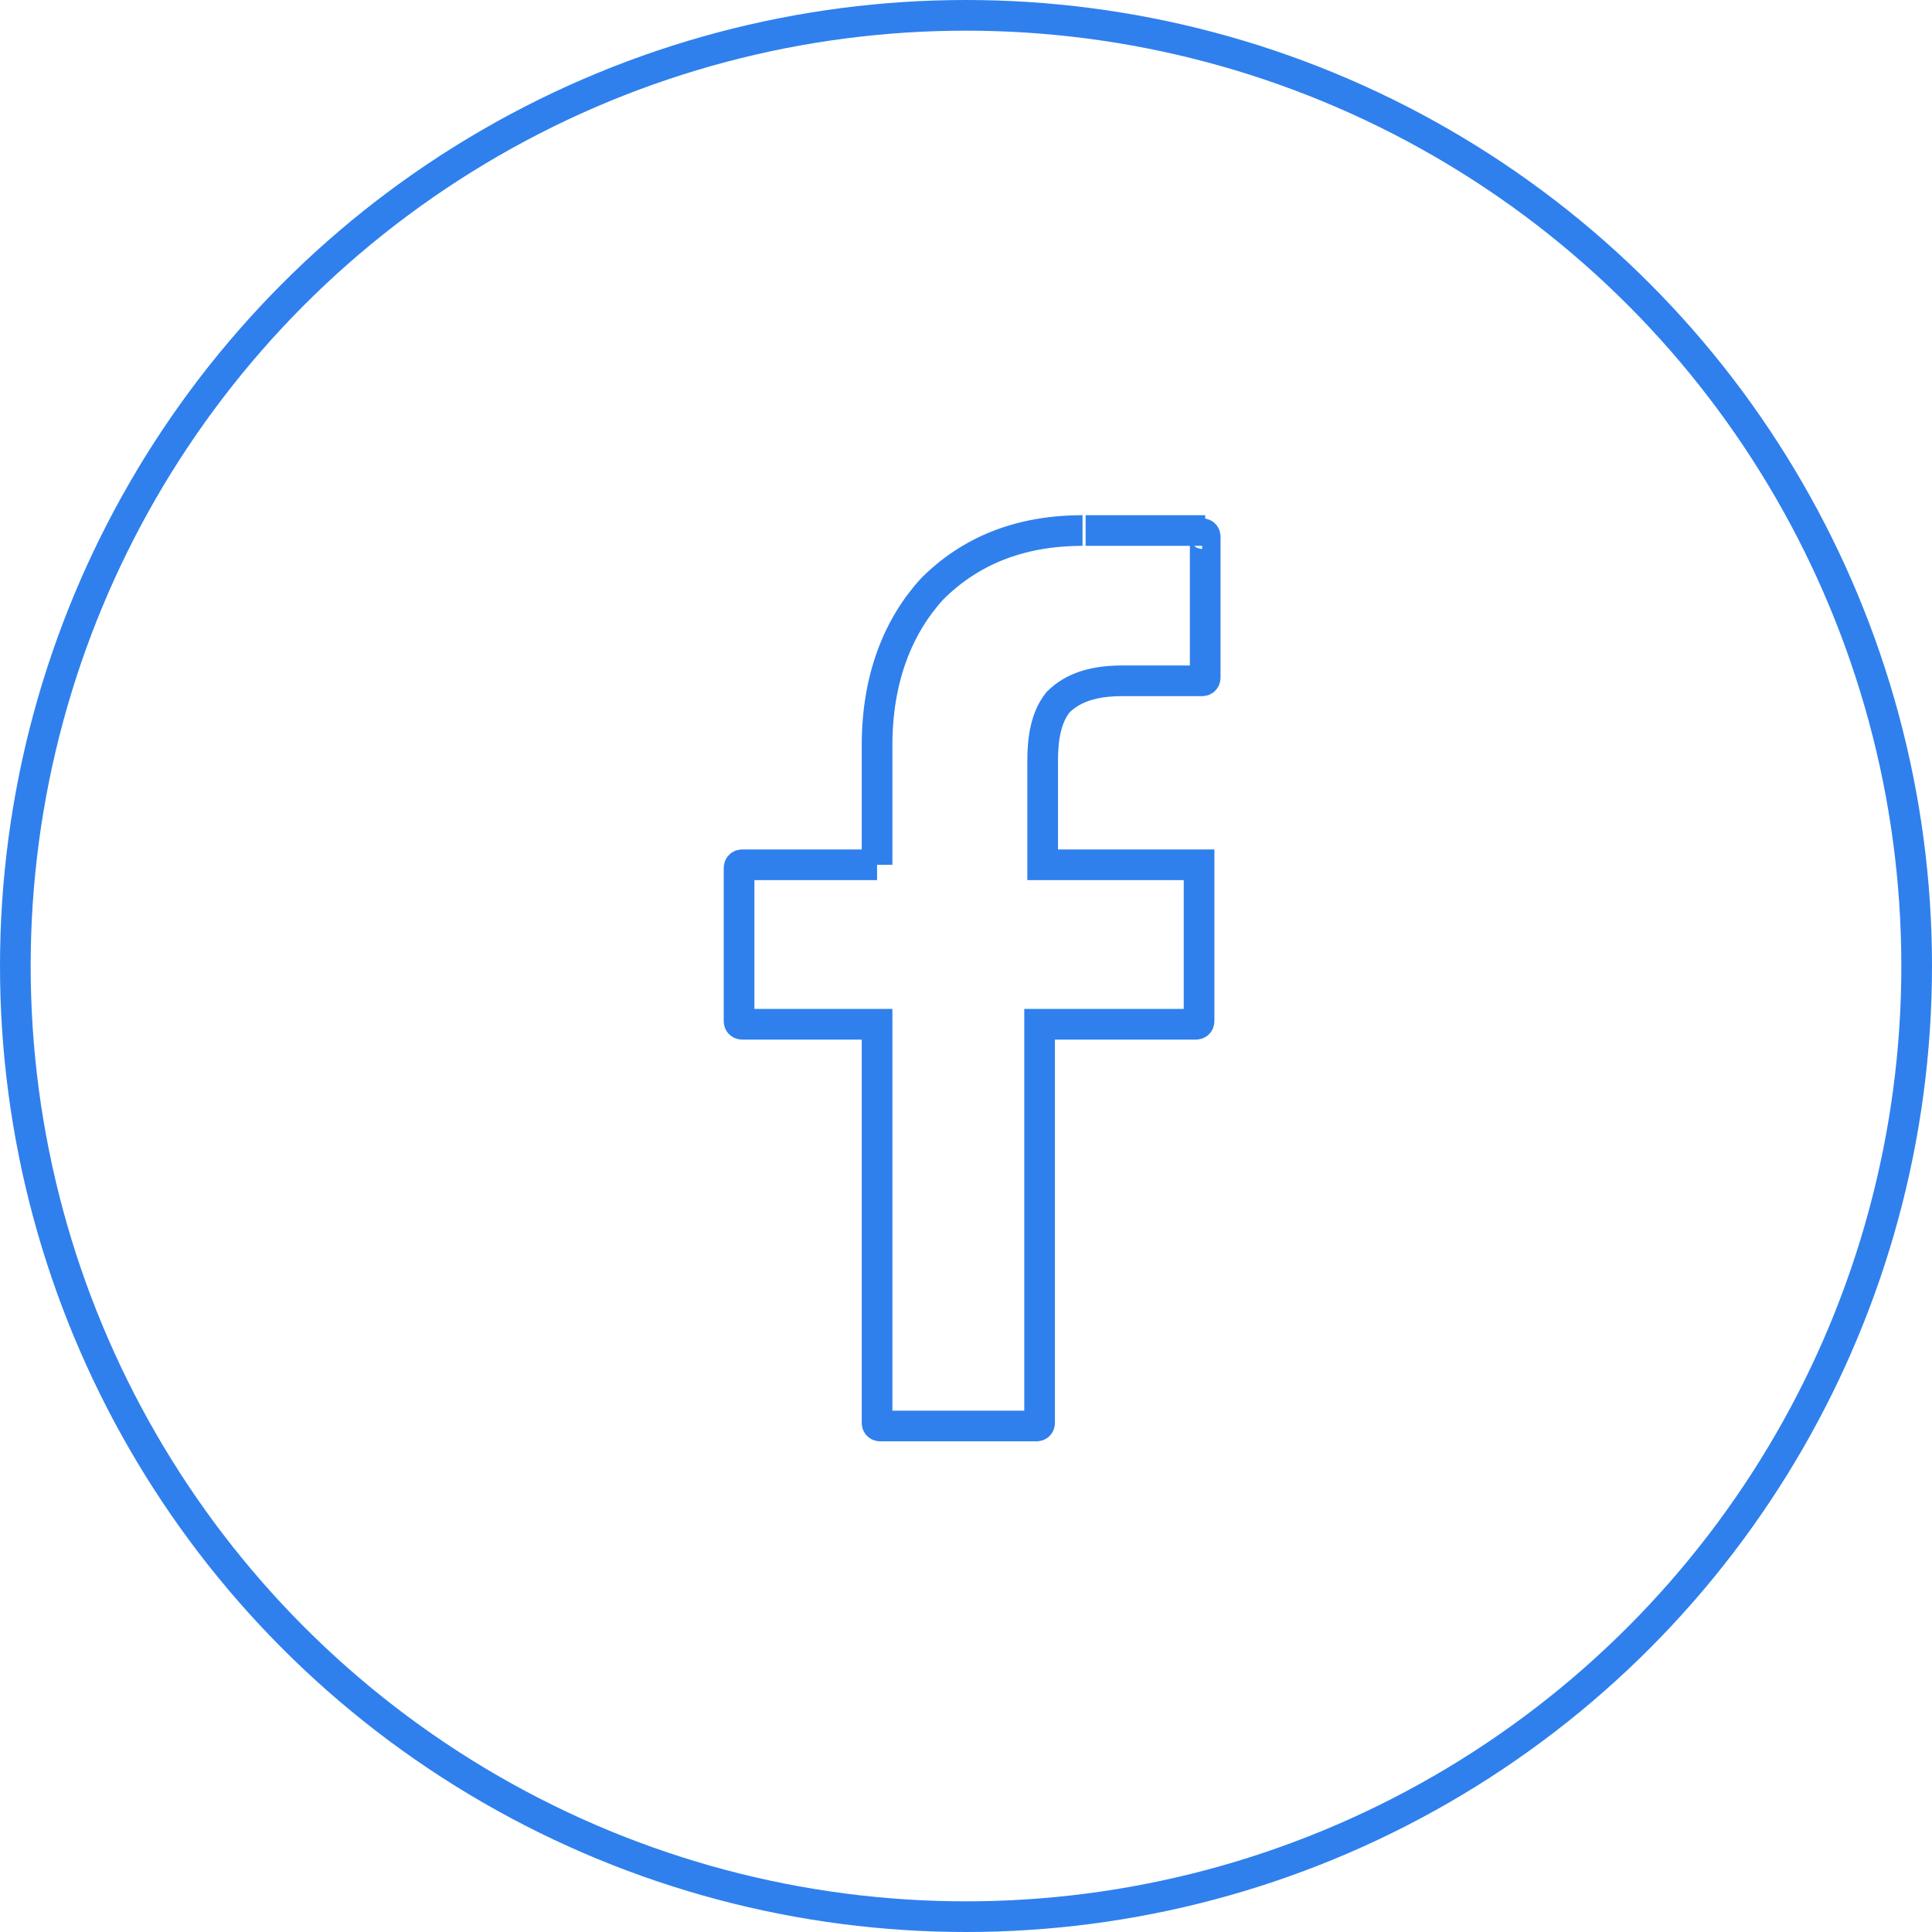 <?xml version="1.0" encoding="UTF-8"?> <!-- Generator: Adobe Illustrator 23.1.1, SVG Export Plug-In . SVG Version: 6.00 Build 0) --> <svg xmlns="http://www.w3.org/2000/svg" xmlns:xlink="http://www.w3.org/1999/xlink" id="Слой_1" x="0px" y="0px" viewBox="0 0 63 63" style="enable-background:new 0 0 63 63;" xml:space="preserve"> <style type="text/css"> .st0{fill:none;stroke:#2F80ED;} </style> <path class="st0" d="M28.6,28.2h-0.5h-3.9c-0.1,0-0.1,0.1-0.1,0.1v5c0,0.1,0.1,0.1,0.1,0.1h3.9h0.5v0.5v12.5c0,0.1,0.1,0.1,0.1,0.1 h5.1c0.1,0,0.1-0.1,0.1-0.1V33.9v-0.5h0.5h4.6c0.1,0,0.1-0.1,0.1-0.1v0l0-5c0,0,0,0,0,0c0,0,0-0.1,0-0.1c0,0-0.1,0-0.1,0h-4.6H34 v-0.5v-2.9c0-0.7,0.1-1.4,0.5-1.9c0.5-0.5,1.2-0.7,2.1-0.7c0,0,0,0,0,0l2.6,0h0c0.1,0,0.1-0.1,0.1-0.1v-4.6c0-0.1-0.1-0.1-0.1-0.1 c0,0,0,0,0,0 M28.6,28.2v-0.5v-3.4c0-2.2,0.7-3.9,1.8-5.1c1.2-1.2,2.8-1.9,4.9-1.9 M39.3,17.3l-3.9,0 M39.3,17.3l-3.9,0 M35.3,17.3 C35.3,17.3,35.3,17.3,35.3,17.3 M35.3,17.3L35.3,17.3"></path> <circle class="st0" cx="31.5" cy="31.5" r="31"></circle> </svg> 
